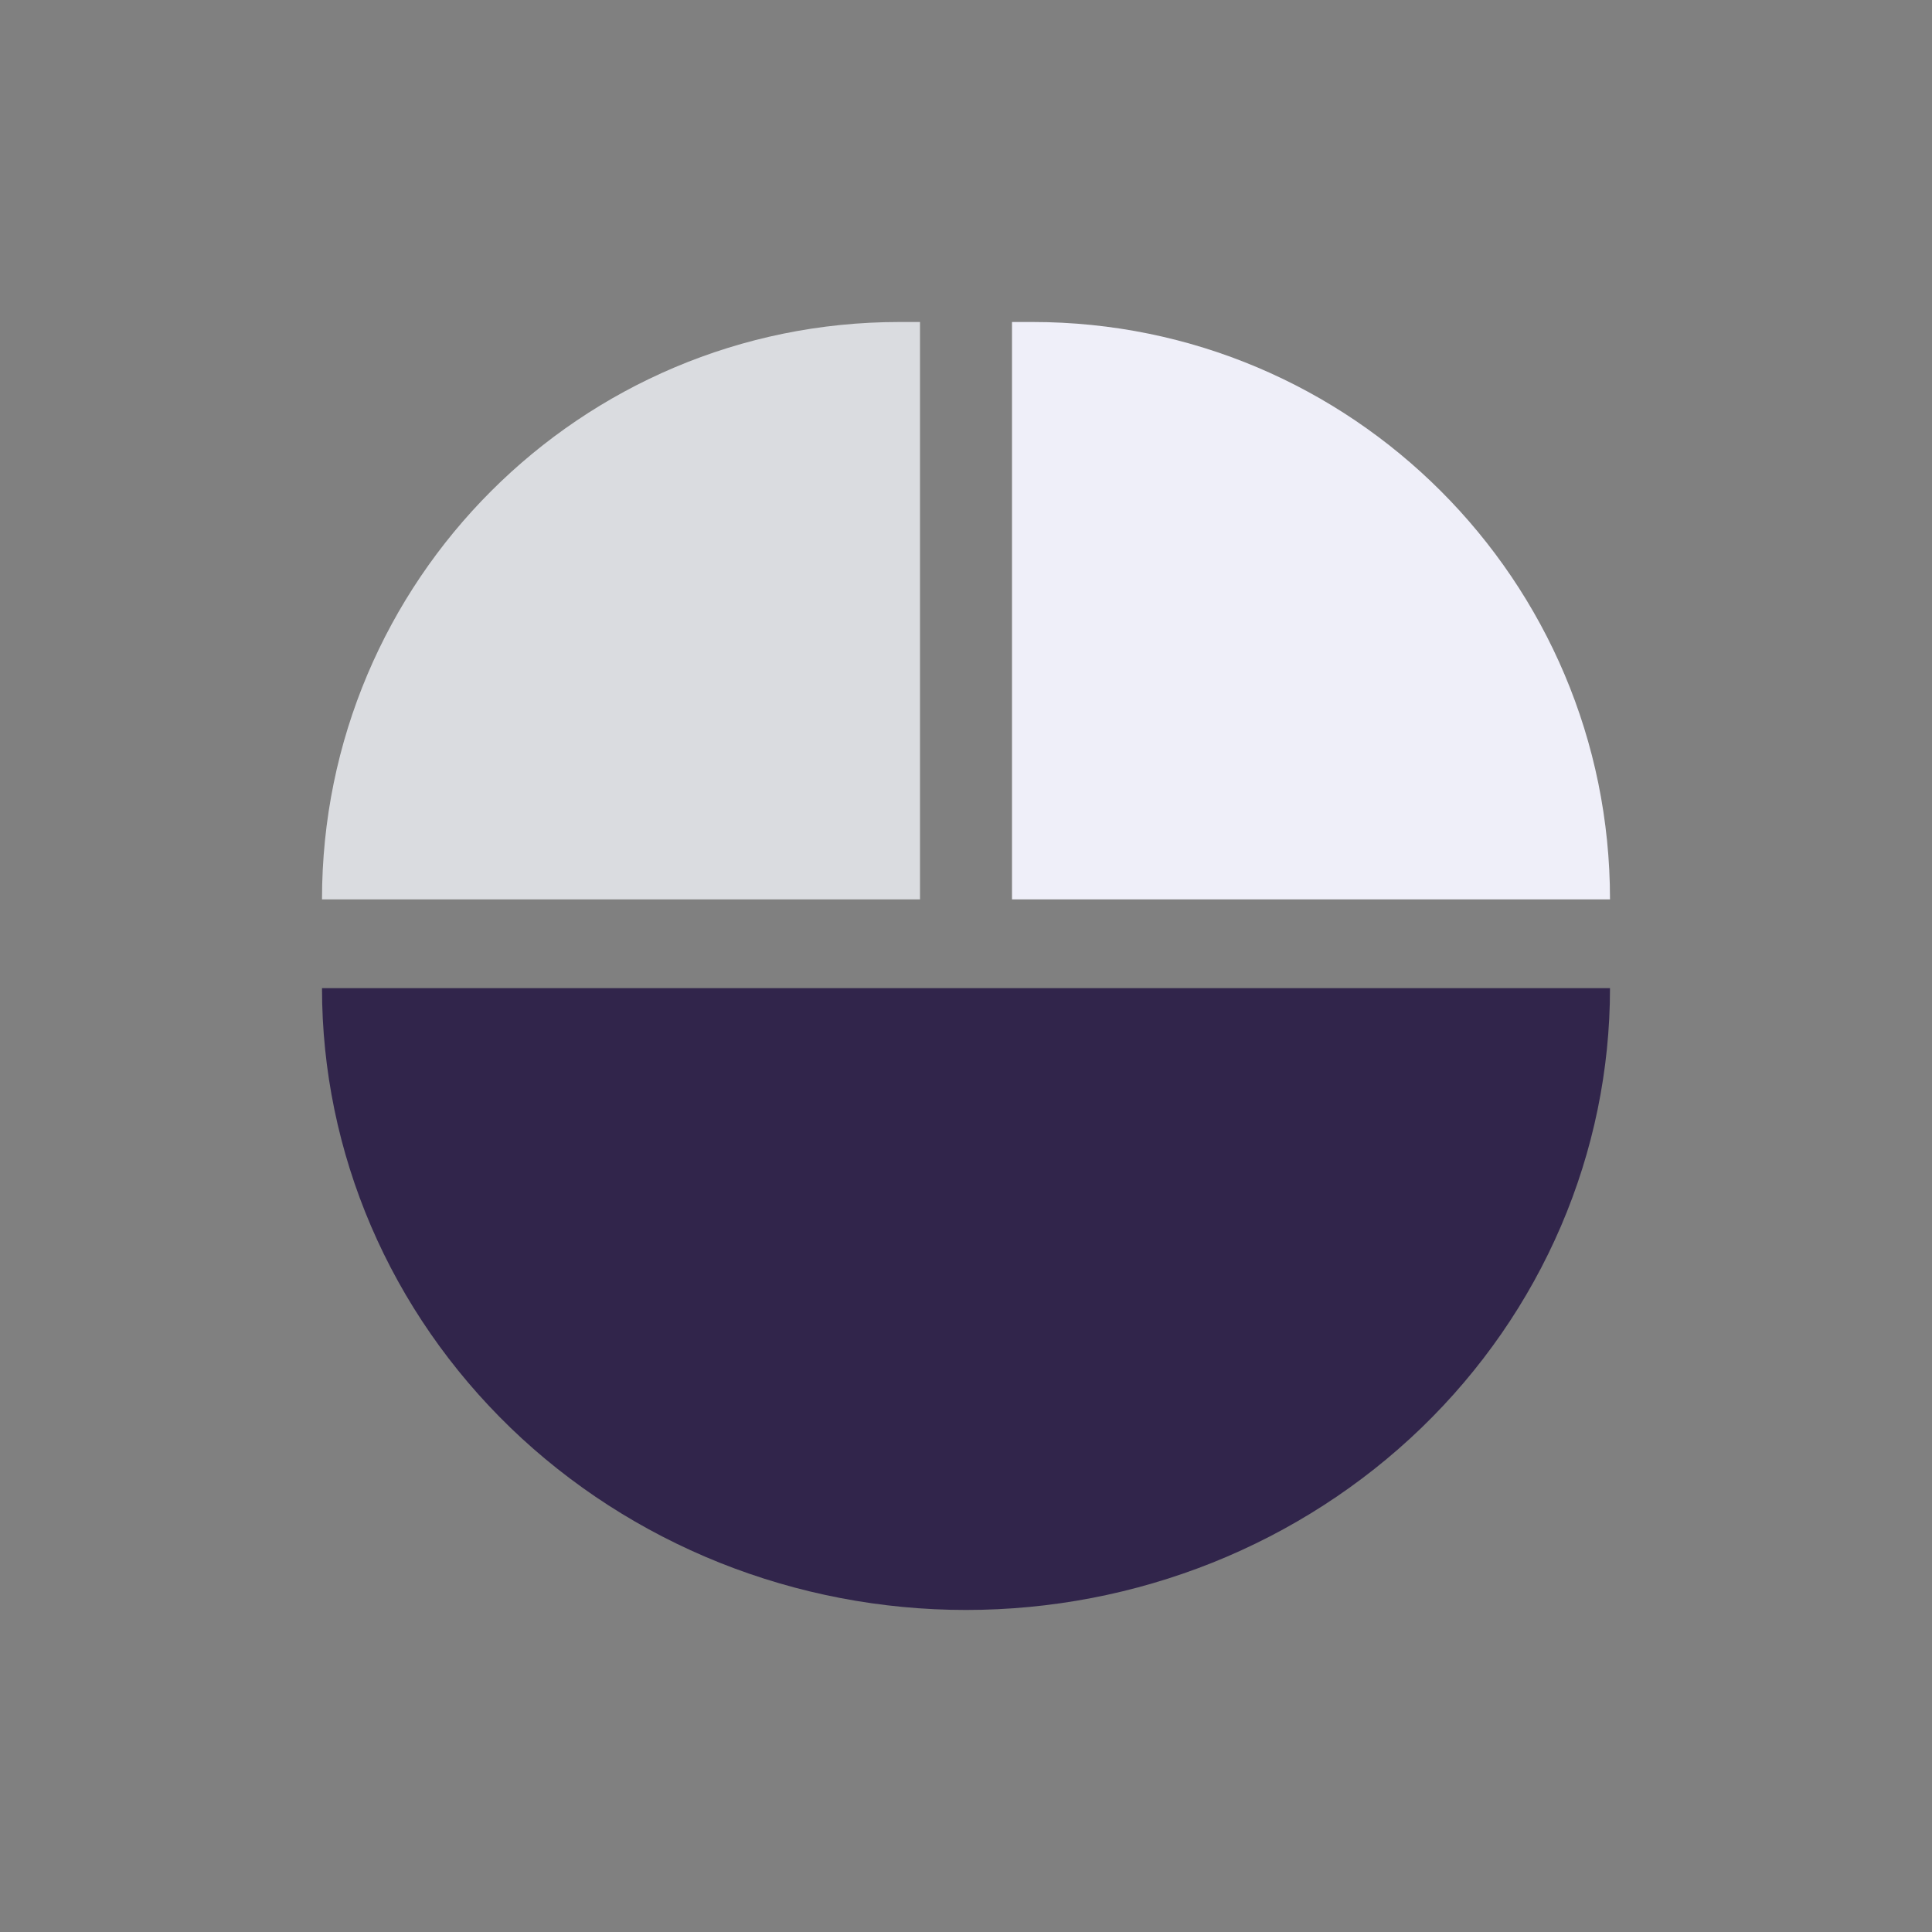 <svg width="48" height="48" viewBox="0 0 48 48" fill="none" xmlns="http://www.w3.org/2000/svg">
<rect x="0" y="0" width="48" height="48" fill="#808080" stroke="none"/>
<path d="M8 24.551C8 26.58 8.414 28.589 9.218 30.463C10.022 32.337 11.201 34.04 12.686 35.475C14.172 36.909 15.936 38.047 17.877 38.824C19.818 39.6 21.899 39.999 24 39.999C26.101 39.999 28.182 39.6 30.123 38.824C32.064 38.047 33.828 36.909 35.314 35.475C36.799 34.04 37.978 32.337 38.782 30.463C39.586 28.589 40 26.58 40 24.551L24 24.551L8 24.551Z" fill="#31254B"/>
<path d="M8 22.345C8 14.423 14.422 8 22.345 8L22.857 8L22.857 22.345L8 22.345Z" fill="#DADCE0"/>
<path d="M40 22.345C40 14.423 33.578 8 25.655 8L25.143 8L25.143 22.345L40 22.345Z" fill="#EFEFF9"/>
</svg>
